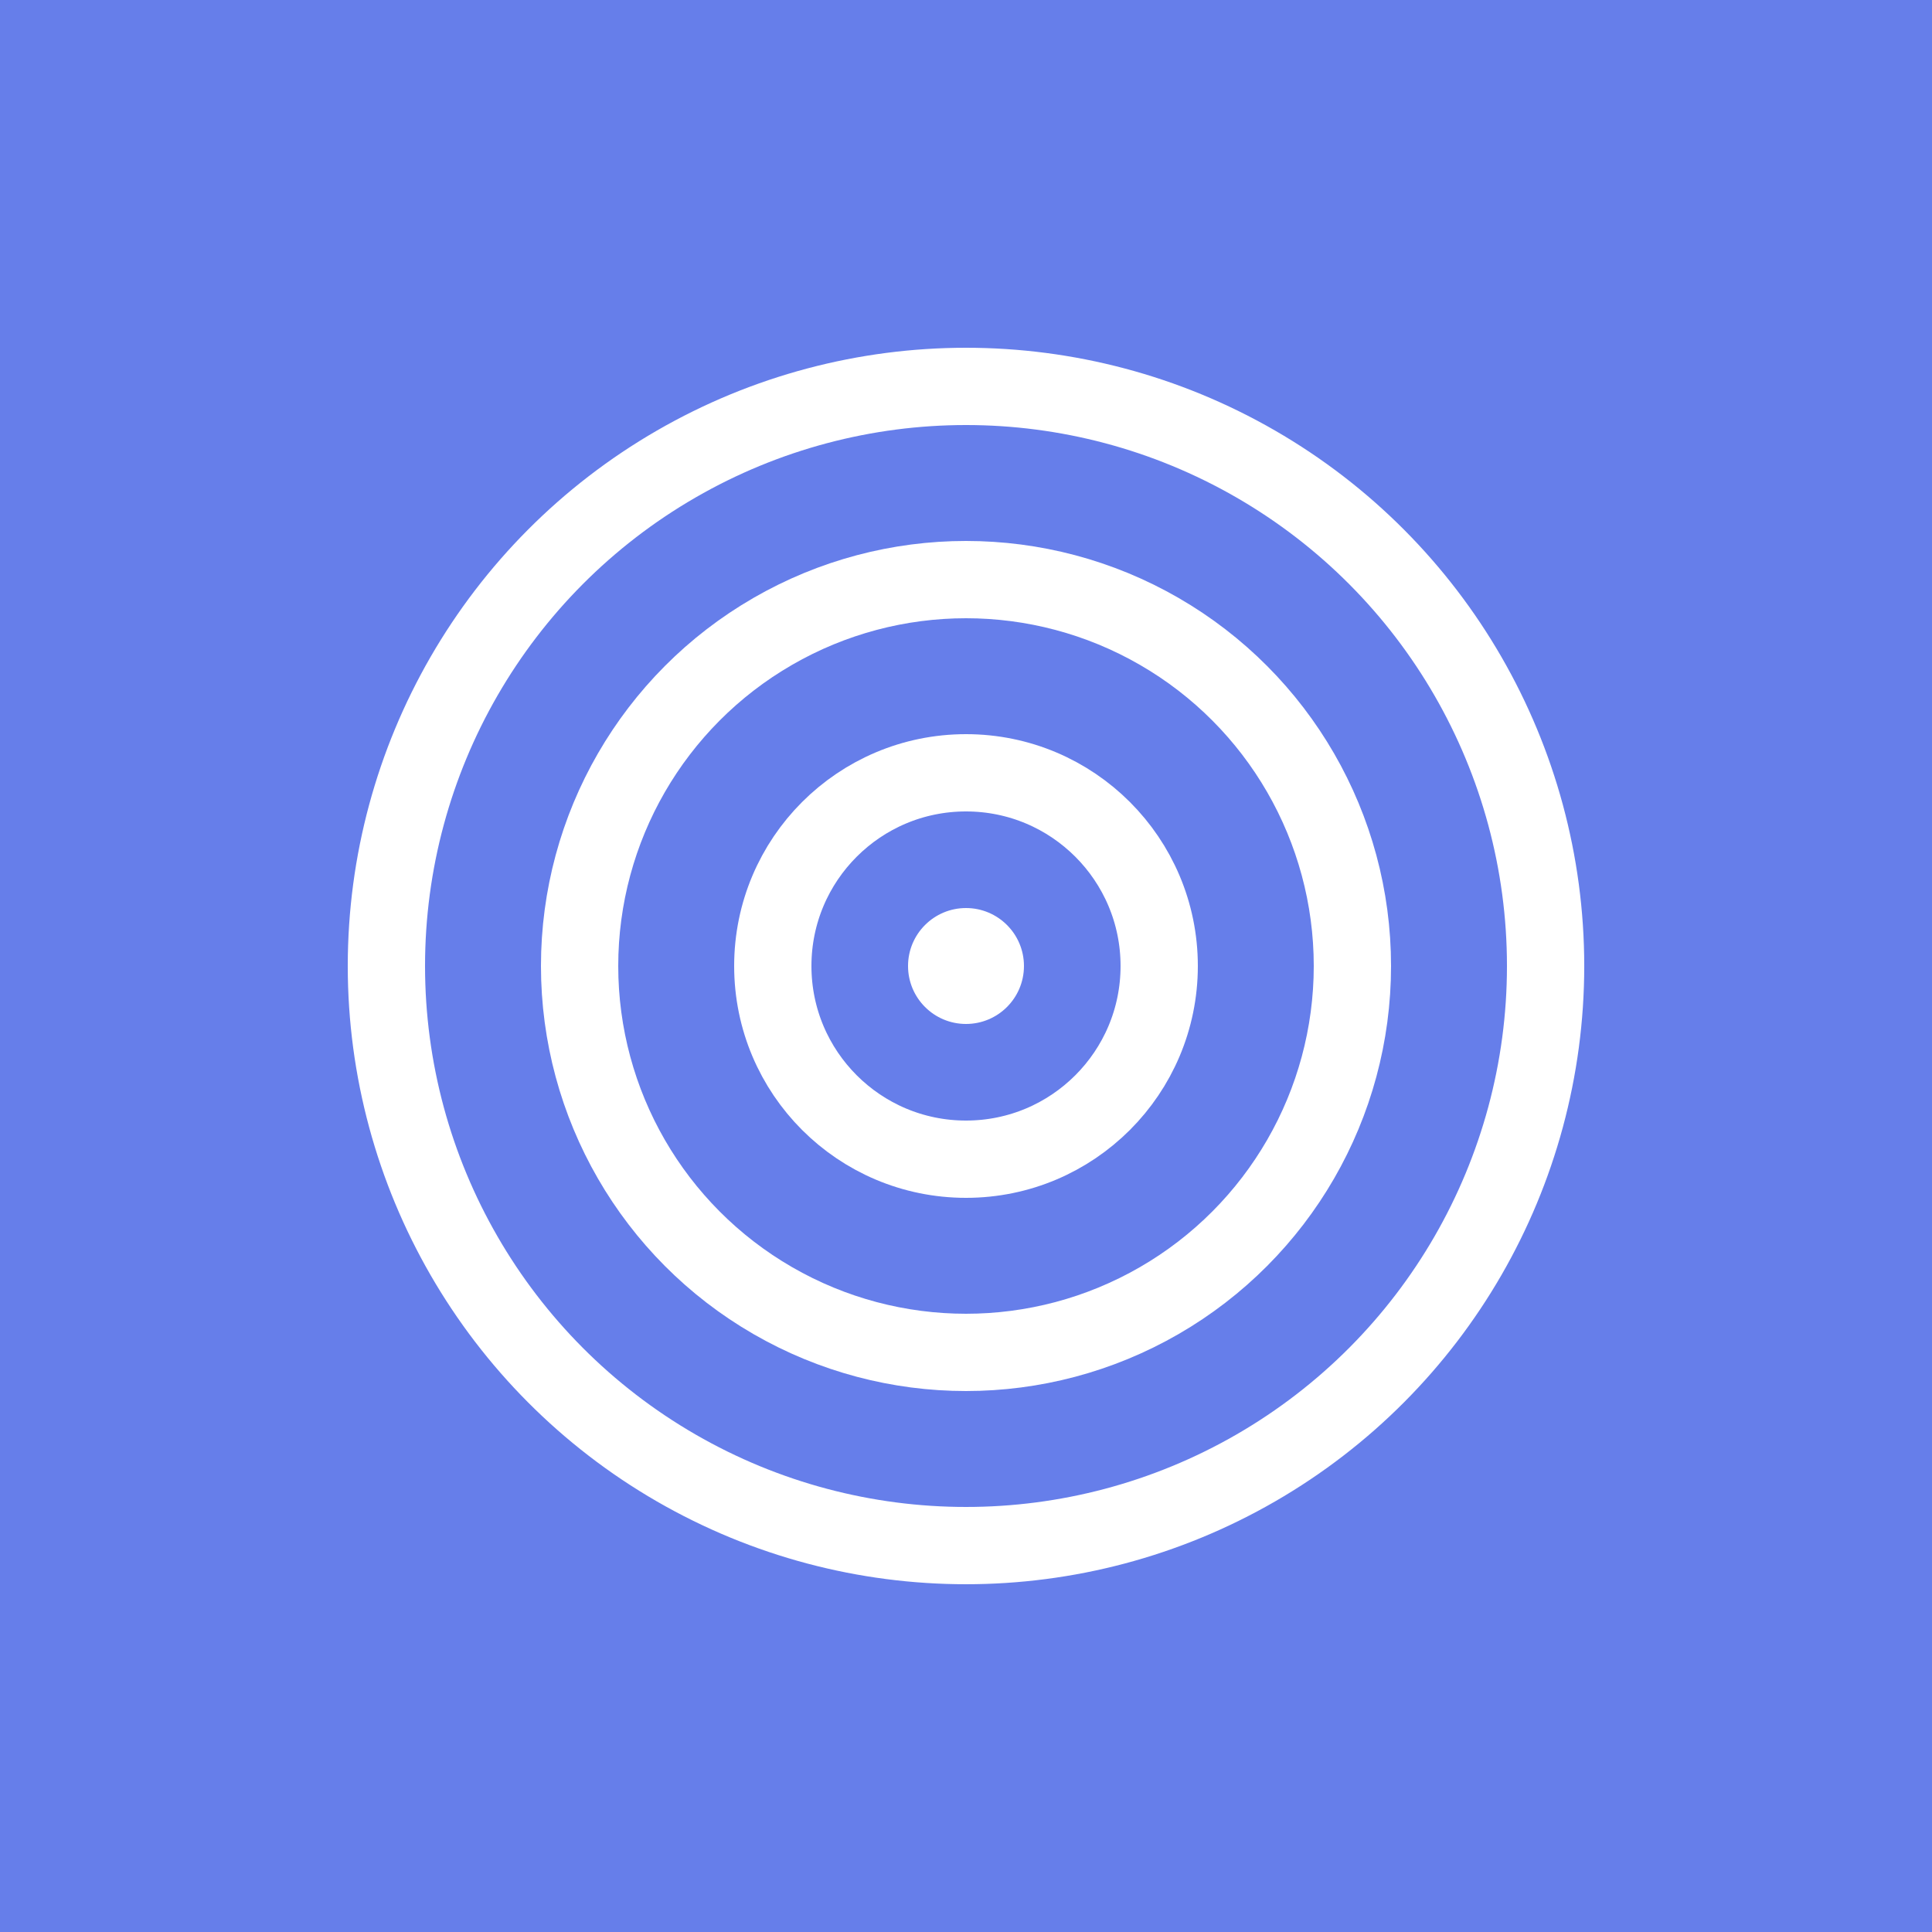 <svg xmlns="http://www.w3.org/2000/svg" viewBox="0 0 100 100">
    <rect width="100" height="100" fill="#667eea"/>
    <circle cx="50" cy="50" r="30" fill="none" stroke="white" stroke-width="4"/>
    <circle cx="50" cy="50" r="20" fill="none" stroke="white" stroke-width="4"/>
    <circle cx="50" cy="50" r="10" fill="none" stroke="white" stroke-width="4"/>
    <circle cx="50" cy="50" r="3" fill="white"/>
  </svg>